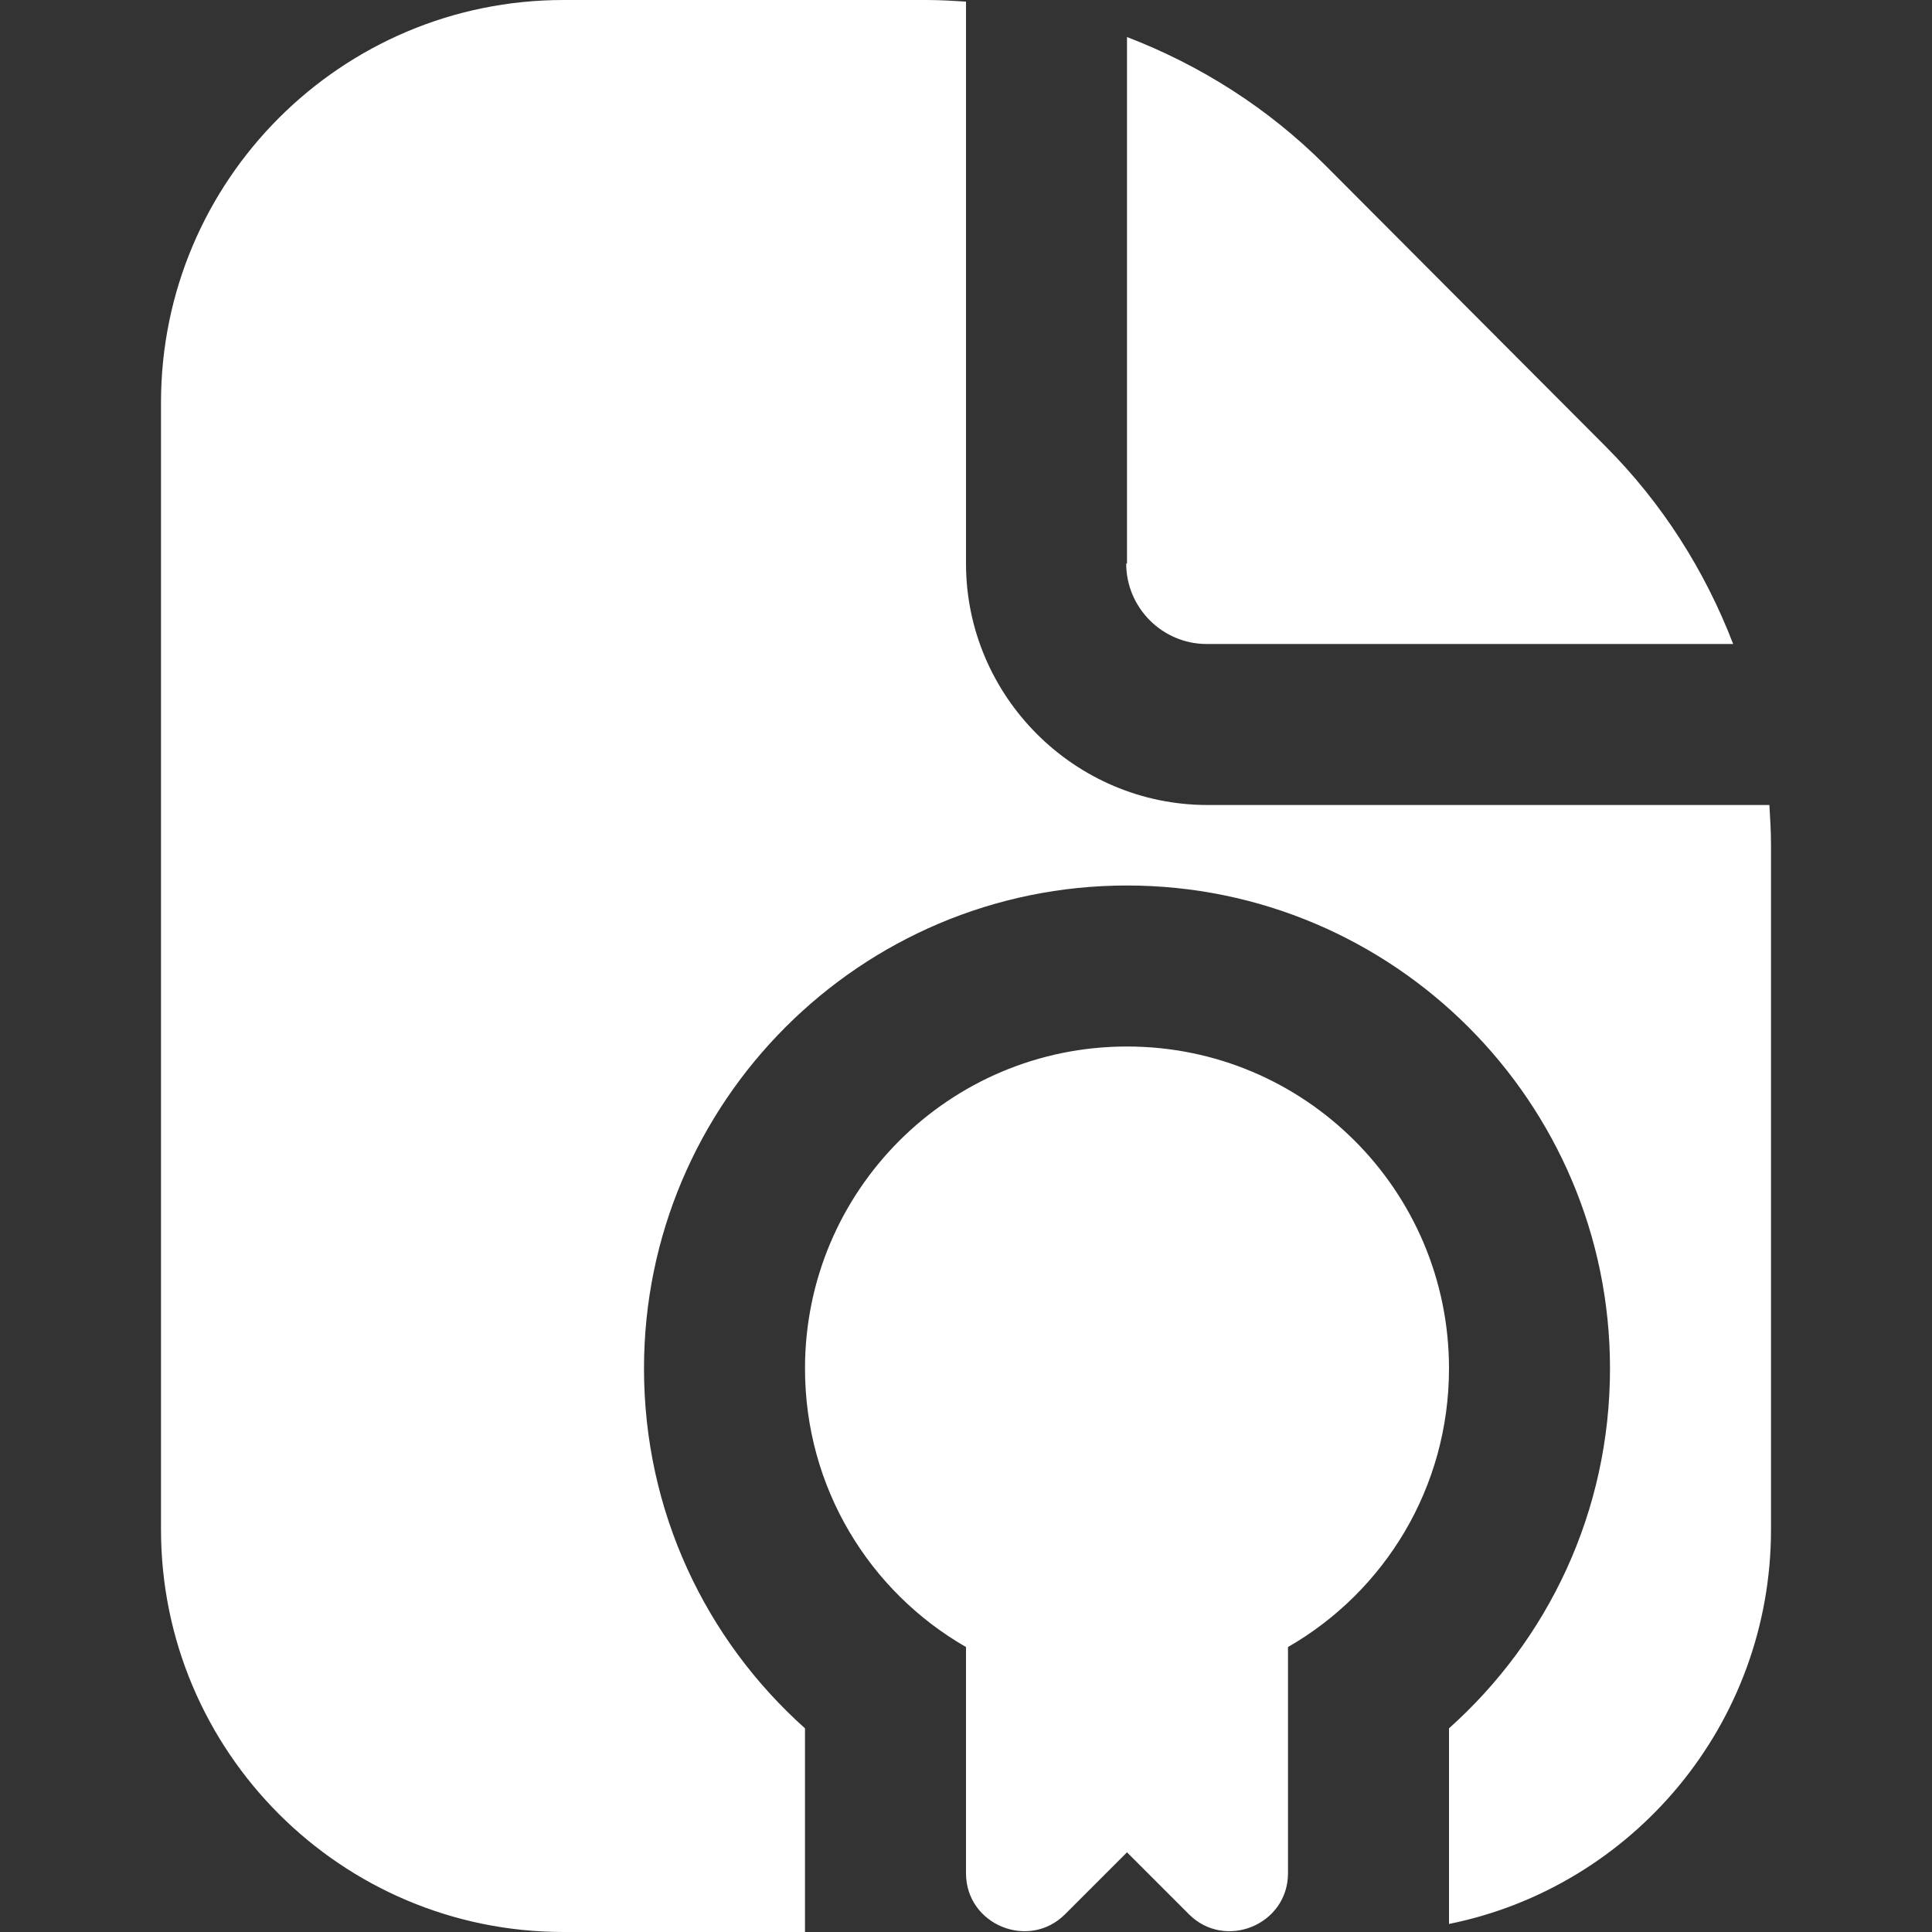 <?xml version="1.0" encoding="UTF-8"?>
<svg xmlns="http://www.w3.org/2000/svg" id="Layer_1" data-name="Layer 1" viewBox="0 0 24 24" width="512" height="512"><rect x="0" y="0" width="24" height="24" fill="#333333" stroke="none"/><path d="M14,7V.46c.91,.35,1.75,.88,2.46,1.59l3.48,3.49c.71,.71,1.24,1.55,1.59,2.46h-6.54c-.55,0-1-.45-1-1Zm4,10c0-2.21-1.79-4-4-4s-4,1.79-4,4c0,1.48,.8,2.77,2,3.46v2.81c0,.64,.78,.96,1.23,.51l.77-.77,.77,.77c.45,.45,1.23,.13,1.23-.51v-2.81c1.2-.69,2-1.98,2-3.46Zm3.98-7h-6.98c-1.65,0-3-1.35-3-3V.02c-.16-.01-.32-.02-.49-.02H7C4.24,0,2,2.24,2,5v14c0,2.76,2.24,5,5,5h3v-2.53c-1.23-1.1-2-2.69-2-4.47,0-3.31,2.69-6,6-6s6,2.69,6,6c0,1.78-.77,3.37-2,4.47v2.43c2.28-.46,4-2.48,4-4.9V10.49c0-.16-.01-.32-.02-.49Z" fill="#fff" /></svg>
